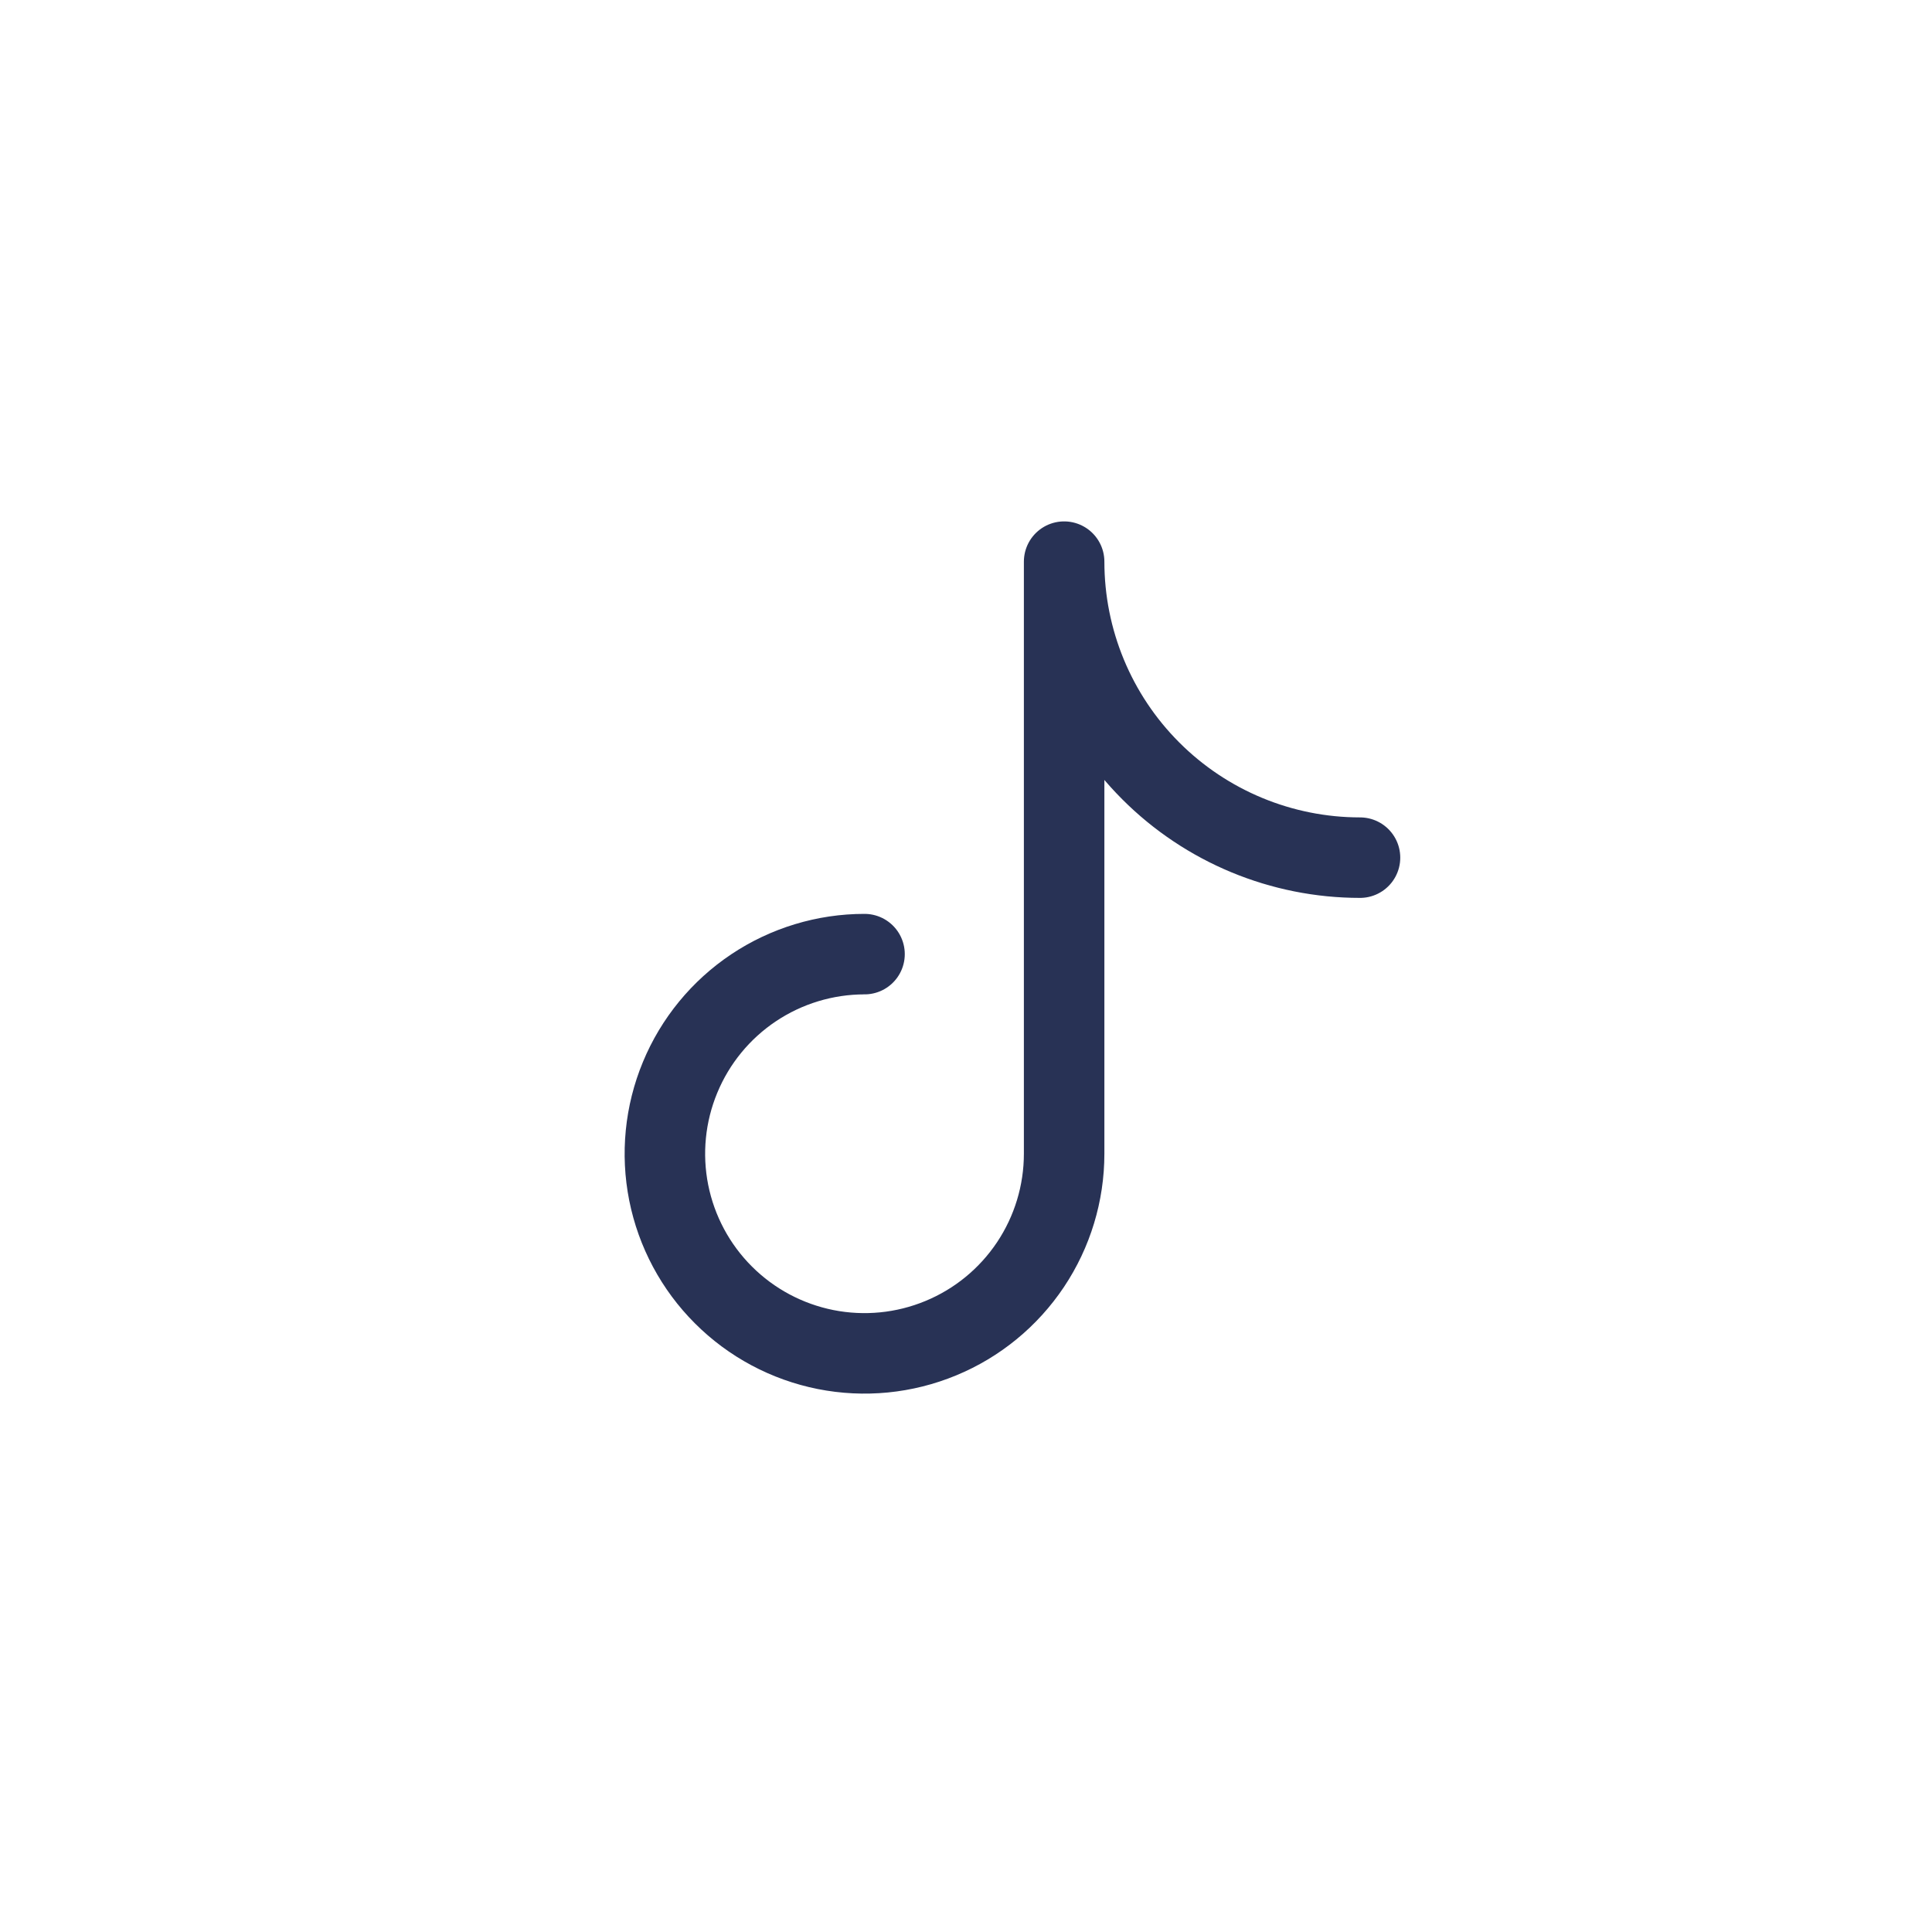<svg width="48" height="48" viewBox="0 0 48 48" fill="none" xmlns="http://www.w3.org/2000/svg">
<path d="M26.438 28.657V13.956M26.438 28.664C26.438 29.645 26.147 30.604 25.602 31.42C25.057 32.235 24.283 32.871 23.376 33.246C22.47 33.622 21.473 33.72 20.511 33.529C19.549 33.337 18.665 32.865 17.972 32.171C17.278 31.478 16.806 30.594 16.614 29.632C16.423 28.67 16.521 27.673 16.897 26.767C17.272 25.86 17.908 25.086 18.723 24.541C19.539 23.996 20.498 23.705 21.479 23.705M26.438 13.954C26.438 15.904 27.212 17.774 28.591 19.153C29.969 20.532 31.839 21.308 33.789 21.308" stroke="#283255" stroke-width="2" stroke-linecap="round" stroke-linejoin="round"/>
</svg>
